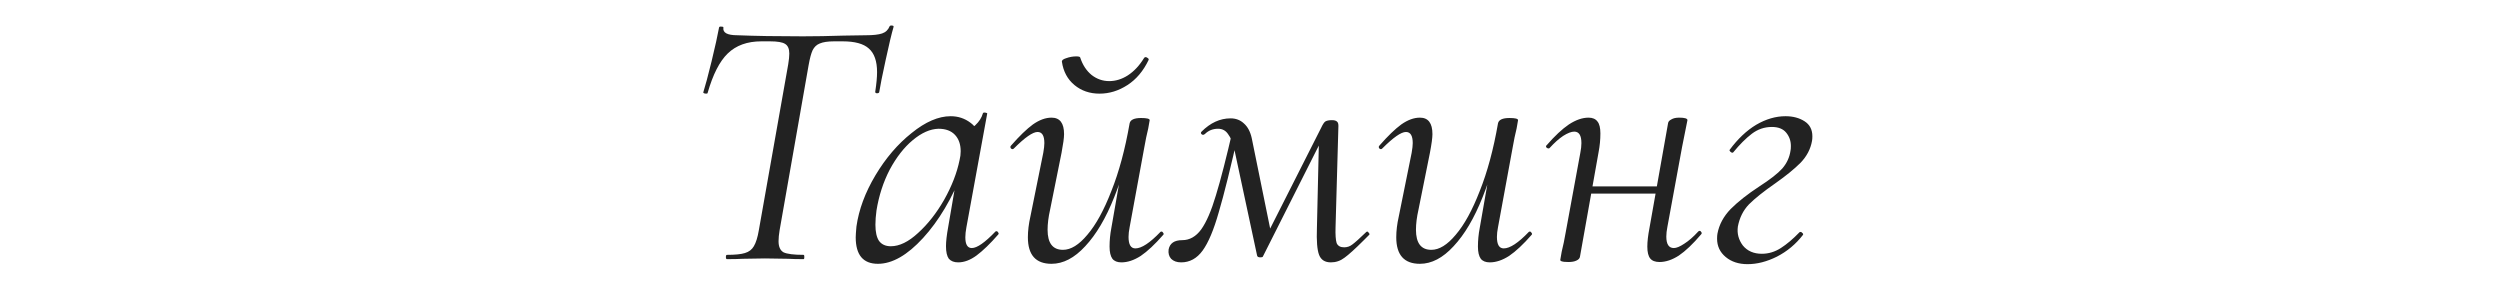 <?xml version="1.0" encoding="UTF-8"?> <svg xmlns="http://www.w3.org/2000/svg" width="328" height="38" viewBox="0 0 328 38" fill="none"><path d="M95.378 34C95.284 34 95.237 33.906 95.237 33.718C95.237 33.53 95.284 33.436 95.378 33.436C96.443 33.436 97.226 33.358 97.728 33.201C98.26 33.044 98.652 32.747 98.903 32.308C99.185 31.838 99.404 31.133 99.561 30.193L103.415 8.432C103.509 7.868 103.556 7.398 103.556 7.022C103.556 6.395 103.368 5.972 102.992 5.753C102.647 5.534 101.989 5.424 101.018 5.424H99.89C98.041 5.424 96.568 5.957 95.472 7.022C94.406 8.056 93.529 9.779 92.84 12.192C92.84 12.255 92.777 12.286 92.652 12.286C92.558 12.286 92.464 12.27 92.37 12.239C92.276 12.176 92.244 12.129 92.276 12.098C92.526 11.315 92.887 9.967 93.357 8.056C93.827 6.113 94.156 4.625 94.344 3.591C94.375 3.497 94.485 3.466 94.673 3.497C94.861 3.497 94.939 3.544 94.908 3.638C94.814 4.296 95.425 4.625 96.741 4.625C99.059 4.719 101.926 4.766 105.342 4.766C106.94 4.766 108.71 4.735 110.653 4.672L113.614 4.625C114.554 4.625 115.259 4.547 115.729 4.39C116.199 4.233 116.528 3.92 116.716 3.45C116.778 3.356 116.888 3.325 117.045 3.356C117.201 3.356 117.264 3.419 117.233 3.544C116.982 4.39 116.637 5.831 116.199 7.868C115.76 9.873 115.478 11.283 115.353 12.098C115.321 12.192 115.212 12.239 115.024 12.239C114.867 12.208 114.804 12.129 114.836 12.004C114.992 10.97 115.071 10.124 115.071 9.466C115.071 8.025 114.71 6.991 113.99 6.364C113.3 5.737 112.157 5.424 110.559 5.424H109.431C108.616 5.424 107.989 5.518 107.551 5.706C107.143 5.863 106.83 6.16 106.611 6.599C106.423 7.006 106.25 7.649 106.094 8.526L102.287 30.193C102.193 30.757 102.146 31.243 102.146 31.65C102.146 32.371 102.365 32.856 102.804 33.107C103.274 33.326 104.151 33.436 105.436 33.436C105.498 33.436 105.53 33.53 105.53 33.718C105.53 33.906 105.498 34 105.436 34C104.59 34 103.916 33.984 103.415 33.953L100.36 33.906L97.446 33.953C96.944 33.984 96.255 34 95.378 34ZM115.184 34.611C113.242 34.611 112.27 33.452 112.27 31.133C112.27 30.882 112.302 30.412 112.364 29.723C112.678 27.498 113.508 25.258 114.855 23.002C116.203 20.746 117.785 18.897 119.602 17.456C121.42 15.983 123.127 15.247 124.725 15.247C125.697 15.247 126.558 15.529 127.31 16.093C128.062 16.626 128.485 17.425 128.579 18.49L126.558 17.221C126.997 17.158 127.467 16.892 127.968 16.422C128.47 15.952 128.799 15.435 128.955 14.871C128.987 14.777 129.096 14.746 129.284 14.777C129.472 14.808 129.551 14.855 129.519 14.918L126.793 29.817C126.699 30.318 126.652 30.757 126.652 31.133C126.652 32.073 126.934 32.543 127.498 32.543C128.188 32.543 129.222 31.822 130.6 30.381C130.632 30.35 130.679 30.334 130.741 30.334C130.835 30.334 130.914 30.397 130.976 30.522C131.039 30.616 131.039 30.694 130.976 30.757C129.911 31.979 128.955 32.903 128.109 33.53C127.295 34.125 126.496 34.423 125.712 34.423C125.18 34.423 124.772 34.266 124.49 33.953C124.24 33.608 124.114 33.06 124.114 32.308C124.114 31.681 124.208 30.851 124.396 29.817L125.524 23.237L126.323 22.438C124.913 26.041 123.174 28.971 121.106 31.227C119.038 33.483 117.064 34.611 115.184 34.611ZM116.876 32.308C118.004 32.308 119.195 31.728 120.448 30.569C121.733 29.41 122.877 27.953 123.879 26.198C124.882 24.412 125.556 22.673 125.9 20.981C125.994 20.605 126.041 20.229 126.041 19.853C126.041 18.944 125.791 18.224 125.289 17.691C124.788 17.158 124.067 16.892 123.127 16.892C122.031 16.923 120.903 17.425 119.743 18.396C118.615 19.336 117.613 20.621 116.735 22.25C115.889 23.879 115.31 25.665 114.996 27.608C114.902 28.297 114.855 28.924 114.855 29.488C114.855 30.428 115.012 31.133 115.325 31.603C115.67 32.073 116.187 32.308 116.876 32.308ZM137.96 34.611C135.892 34.611 134.858 33.452 134.858 31.133C134.858 30.287 134.968 29.378 135.187 28.407L136.879 20.041C136.973 19.508 137.02 19.085 137.02 18.772C137.02 17.801 136.723 17.315 136.127 17.315C135.501 17.315 134.467 18.036 133.025 19.477C132.963 19.54 132.9 19.571 132.837 19.571C132.743 19.571 132.665 19.524 132.602 19.43C132.54 19.305 132.555 19.195 132.649 19.101C133.746 17.848 134.702 16.923 135.516 16.328C136.362 15.733 137.177 15.435 137.96 15.435C139.057 15.435 139.605 16.156 139.605 17.597C139.605 18.067 139.496 18.882 139.276 20.041L137.772 27.514C137.553 28.485 137.443 29.363 137.443 30.146C137.443 31.901 138.117 32.778 139.464 32.778C140.498 32.778 141.564 32.12 142.66 30.804C143.788 29.488 144.838 27.577 145.809 25.07C146.812 22.563 147.611 19.602 148.206 16.187L148.817 16.234C148.191 19.869 147.313 23.08 146.185 25.869C145.089 28.626 143.82 30.773 142.378 32.308C140.968 33.843 139.496 34.611 137.96 34.611ZM147.125 34.423C146.593 34.423 146.201 34.266 145.95 33.953C145.7 33.608 145.574 33.076 145.574 32.355C145.574 31.54 145.653 30.726 145.809 29.911L148.206 16.187C148.3 15.717 148.802 15.482 149.71 15.482C150.462 15.482 150.838 15.576 150.838 15.764L150.65 16.845C150.462 17.597 150.29 18.427 150.133 19.336L148.206 29.817C148.112 30.287 148.065 30.71 148.065 31.086C148.065 32.089 148.363 32.59 148.958 32.59C149.773 32.59 150.87 31.869 152.248 30.428C152.28 30.397 152.327 30.381 152.389 30.381C152.483 30.381 152.562 30.444 152.624 30.569C152.687 30.663 152.687 30.741 152.624 30.804C151.528 32.057 150.541 32.982 149.663 33.577C148.786 34.141 147.94 34.423 147.125 34.423ZM144.258 12.286C142.974 12.286 141.877 11.91 140.968 11.158C140.06 10.406 139.511 9.388 139.323 8.103C139.292 7.915 139.48 7.758 139.887 7.633C140.326 7.476 140.765 7.398 141.203 7.398C141.517 7.398 141.689 7.445 141.72 7.539C142.034 8.51 142.535 9.278 143.224 9.842C143.914 10.375 144.681 10.641 145.527 10.641C146.373 10.641 147.188 10.39 147.971 9.889C148.786 9.356 149.491 8.604 150.086 7.633C150.149 7.539 150.212 7.492 150.274 7.492C150.4 7.492 150.509 7.539 150.603 7.633C150.697 7.696 150.729 7.774 150.697 7.868C150.008 9.309 149.084 10.406 147.924 11.158C146.765 11.91 145.543 12.286 144.258 12.286ZM174.613 34.423C173.83 34.423 173.313 34.094 173.062 33.436C172.811 32.778 172.717 31.603 172.78 29.911L173.062 17.644L174.425 16.328L165.683 33.671C165.652 33.734 165.542 33.765 165.354 33.765C165.103 33.765 164.962 33.687 164.931 33.53L161.97 19.712C161.751 18.741 161.469 18.036 161.124 17.597C160.811 17.127 160.372 16.892 159.808 16.892C159.119 16.892 158.539 17.127 158.069 17.597L157.881 17.691C157.756 17.691 157.662 17.644 157.599 17.55C157.536 17.456 157.552 17.362 157.646 17.268C158.805 16.109 160.074 15.529 161.453 15.529C162.142 15.529 162.722 15.748 163.192 16.187C163.693 16.626 164.038 17.268 164.226 18.114L166.811 30.804L165.542 32.167L173.344 16.751C173.532 16.344 173.704 16.077 173.861 15.952C174.049 15.827 174.347 15.764 174.754 15.764C175.067 15.764 175.287 15.827 175.412 15.952C175.537 16.046 175.6 16.234 175.6 16.516L175.224 29.817C175.193 30.788 175.24 31.478 175.365 31.885C175.522 32.261 175.851 32.449 176.352 32.449C176.759 32.449 177.12 32.324 177.433 32.073C177.778 31.822 178.389 31.274 179.266 30.428L179.36 30.381C179.454 30.381 179.532 30.444 179.595 30.569C179.689 30.663 179.705 30.741 179.642 30.804L178.89 31.556C177.793 32.653 176.963 33.405 176.399 33.812C175.866 34.219 175.271 34.423 174.613 34.423ZM154.967 34.423C154.403 34.423 153.964 34.266 153.651 33.953C153.369 33.64 153.259 33.232 153.322 32.731C153.479 31.916 154.074 31.509 155.108 31.509C156.079 31.509 156.91 31.039 157.599 30.099C158.288 29.128 158.931 27.639 159.526 25.634C160.153 23.597 160.905 20.668 161.782 16.845L162.581 17.033C161.484 21.921 160.591 25.524 159.902 27.843C159.244 30.162 158.539 31.838 157.787 32.872C157.035 33.906 156.095 34.423 154.967 34.423ZM186.291 34.611C184.223 34.611 183.189 33.452 183.189 31.133C183.189 30.287 183.299 29.378 183.518 28.407L185.21 20.041C185.304 19.508 185.351 19.085 185.351 18.772C185.351 17.801 185.054 17.315 184.458 17.315C183.832 17.315 182.798 18.036 181.356 19.477C181.294 19.54 181.231 19.571 181.168 19.571C181.074 19.571 180.996 19.524 180.933 19.43C180.871 19.305 180.886 19.195 180.98 19.101C182.077 17.848 183.033 16.923 183.847 16.328C184.693 15.733 185.508 15.435 186.291 15.435C187.388 15.435 187.936 16.156 187.936 17.597C187.936 18.067 187.827 18.882 187.607 20.041L186.103 27.514C185.884 28.485 185.774 29.363 185.774 30.146C185.774 31.901 186.448 32.778 187.795 32.778C188.829 32.778 189.895 32.12 190.991 30.804C192.119 29.488 193.169 27.577 194.14 25.07C195.143 22.563 195.942 19.602 196.537 16.187L197.148 16.234C196.522 19.869 195.644 23.08 194.516 25.869C193.42 28.626 192.151 30.773 190.709 32.308C189.299 33.843 187.827 34.611 186.291 34.611ZM195.456 34.423C194.924 34.423 194.532 34.266 194.281 33.953C194.031 33.608 193.905 33.076 193.905 32.355C193.905 31.54 193.984 30.726 194.14 29.911L196.537 16.187C196.631 15.717 197.133 15.482 198.041 15.482C198.793 15.482 199.169 15.576 199.169 15.764L198.981 16.845C198.793 17.597 198.621 18.427 198.464 19.336L196.537 29.817C196.443 30.287 196.396 30.71 196.396 31.086C196.396 32.089 196.694 32.59 197.289 32.59C198.104 32.59 199.201 31.869 200.579 30.428C200.611 30.397 200.658 30.381 200.72 30.381C200.814 30.381 200.893 30.444 200.955 30.569C201.018 30.663 201.018 30.741 200.955 30.804C199.859 32.057 198.872 32.982 197.994 33.577C197.117 34.141 196.271 34.423 195.456 34.423ZM205.789 34.376C205.35 34.376 205.053 34.345 204.896 34.282C204.771 34.251 204.708 34.188 204.708 34.094L204.896 33.013C205.084 32.261 205.256 31.431 205.413 30.522L207.34 20.041C207.434 19.571 207.481 19.148 207.481 18.772C207.481 17.769 207.168 17.268 206.541 17.268C206.165 17.268 205.679 17.456 205.084 17.832C204.52 18.208 203.925 18.741 203.298 19.43C203.267 19.461 203.22 19.477 203.157 19.477C203.063 19.477 202.969 19.43 202.875 19.336C202.812 19.211 202.828 19.117 202.922 19.054C203.987 17.832 204.959 16.923 205.836 16.328C206.745 15.733 207.606 15.435 208.421 15.435C208.954 15.435 209.345 15.607 209.596 15.952C209.847 16.265 209.972 16.782 209.972 17.503C209.972 18.318 209.894 19.132 209.737 19.947L207.293 33.671C207.262 33.89 207.105 34.063 206.823 34.188C206.572 34.313 206.228 34.376 205.789 34.376ZM207.716 24.459H218.62L218.479 25.399H207.528L207.716 24.459ZM217.727 34.376C217.163 34.376 216.756 34.219 216.505 33.906C216.254 33.593 216.129 33.076 216.129 32.355C216.129 31.697 216.223 30.882 216.411 29.911L218.855 16.14C218.886 15.952 219.027 15.795 219.278 15.67C219.529 15.513 219.873 15.435 220.312 15.435C221.033 15.435 221.393 15.545 221.393 15.764C221.362 15.952 221.268 16.422 221.111 17.174C220.954 17.926 220.813 18.631 220.688 19.289L218.761 29.77C218.667 30.24 218.62 30.663 218.62 31.039C218.62 32.042 218.949 32.543 219.607 32.543C219.952 32.543 220.406 32.355 220.97 31.979C221.565 31.603 222.176 31.07 222.803 30.381C222.866 30.318 222.928 30.287 222.991 30.287C223.085 30.287 223.163 30.35 223.226 30.475C223.289 30.569 223.273 30.663 223.179 30.757C222.114 32.01 221.142 32.935 220.265 33.53C219.388 34.094 218.542 34.376 217.727 34.376ZM229.276 34.658C228.117 34.658 227.161 34.345 226.409 33.718C225.657 33.091 225.281 32.292 225.281 31.321C225.281 31.039 225.297 30.82 225.328 30.663C225.548 29.472 226.127 28.391 227.067 27.42C228.039 26.449 229.292 25.462 230.827 24.459C232.237 23.55 233.24 22.767 233.835 22.109C234.431 21.42 234.791 20.636 234.916 19.759C234.948 19.634 234.963 19.43 234.963 19.148C234.963 18.49 234.76 17.91 234.352 17.409C233.945 16.908 233.318 16.657 232.472 16.657C231.501 16.657 230.624 16.955 229.84 17.55C229.057 18.145 228.242 18.96 227.396 19.994L227.302 20.041C227.208 20.041 227.114 19.994 227.02 19.9C226.926 19.806 226.895 19.728 226.926 19.665C227.992 18.224 229.151 17.127 230.404 16.375C231.689 15.623 232.974 15.247 234.258 15.247C235.23 15.247 236.06 15.466 236.749 15.905C237.439 16.344 237.783 17.002 237.783 17.879C237.783 18.13 237.768 18.333 237.736 18.49C237.548 19.555 237.047 20.511 236.232 21.357C235.418 22.172 234.321 23.065 232.942 24.036C231.407 25.101 230.248 26.026 229.464 26.809C228.712 27.592 228.227 28.564 228.007 29.723C227.882 30.632 228.101 31.462 228.665 32.214C229.261 32.935 230.091 33.295 231.156 33.295C232.034 33.295 232.864 33.044 233.647 32.543C234.431 32.042 235.245 31.352 236.091 30.475C236.123 30.444 236.17 30.428 236.232 30.428C236.326 30.428 236.405 30.475 236.467 30.569C236.561 30.632 236.593 30.71 236.561 30.804C235.621 32.026 234.478 32.982 233.13 33.671C231.814 34.329 230.53 34.658 229.276 34.658Z" fill="#222222"></path></svg> 